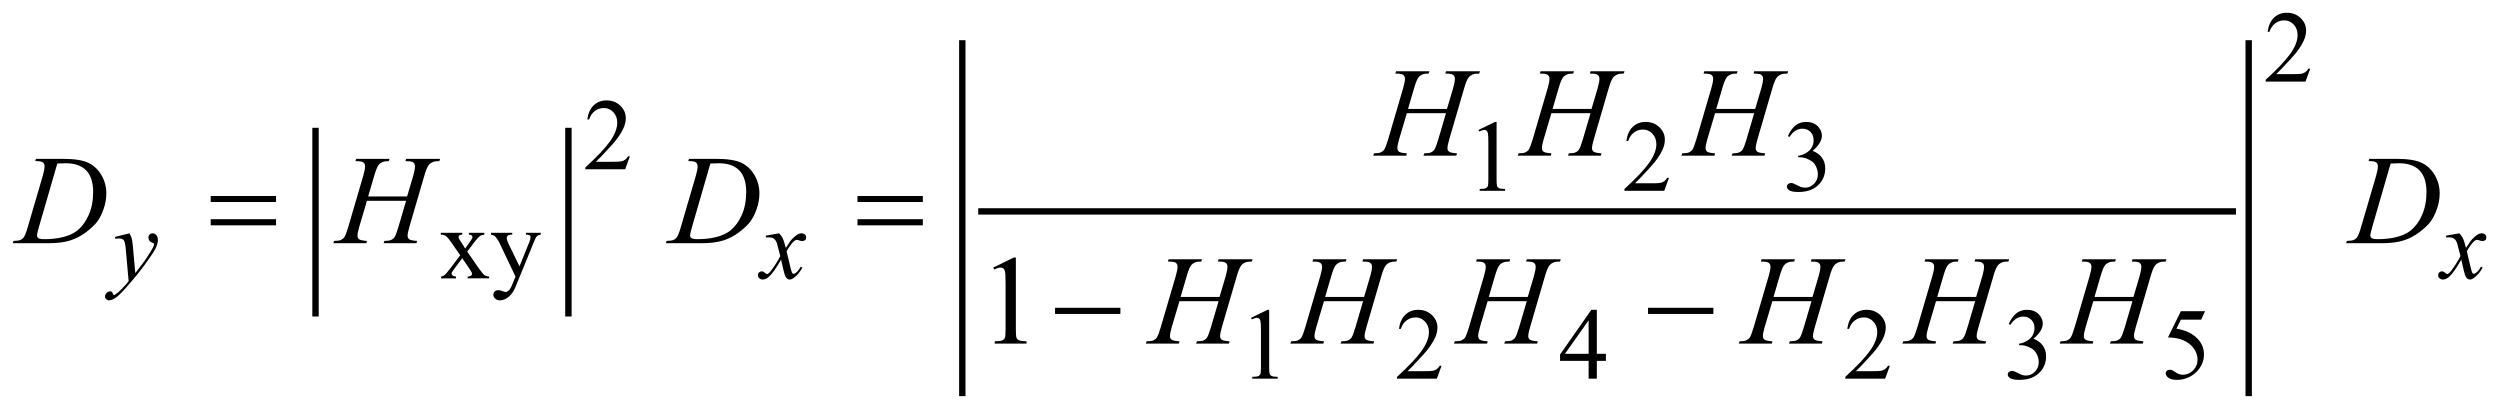 <?xml version="1.0" encoding="UTF-8"?>
<!DOCTYPE svg PUBLIC '-//W3C//DTD SVG 1.0//EN'
          'http://www.w3.org/TR/2001/REC-SVG-20010904/DTD/svg10.dtd'>
<svg stroke-dasharray="none" shape-rendering="auto" xmlns="http://www.w3.org/2000/svg" font-family="'Dialog'" text-rendering="auto" width="309" fill-opacity="1" color-interpolation="auto" color-rendering="auto" preserveAspectRatio="xMidYMid meet" font-size="12px" viewBox="0 0 309 51" fill="black" xmlns:xlink="http://www.w3.org/1999/xlink" stroke="black" image-rendering="auto" stroke-miterlimit="10" stroke-linecap="square" stroke-linejoin="miter" font-style="normal" stroke-width="1" height="51" stroke-dashoffset="0" font-weight="normal" stroke-opacity="1"
><!--Generated by the Batik Graphics2D SVG Generator--><defs id="genericDefs"
  /><g
  ><defs id="defs1"
    ><clipPath clipPathUnits="userSpaceOnUse" id="clipPath1"
      ><path d="M-1 -1 L194.993 -1 L194.993 31.068 L-1 31.068 L-1 -1 Z"
      /></clipPath
      ><clipPath clipPathUnits="userSpaceOnUse" id="clipPath2"
      ><path d="M-0 -0 L-0 30.068 L193.993 30.068 L193.993 -0 Z"
      /></clipPath
    ></defs
    ><g stroke-width="0.5" transform="scale(1.576,1.576) translate(1,1)"
    ><line y2="23.573" fill="none" x1="23.745" clip-path="url(#clipPath2)" x2="23.745" y1="9.272"
    /></g
    ><g stroke-width="0.5" transform="matrix(1.576,0,0,1.576,1.576,1.576)"
    ><line y2="23.573" fill="none" x1="43.579" clip-path="url(#clipPath2)" x2="43.579" y1="9.272"
    /></g
    ><g stroke-width="0.5" transform="matrix(1.576,0,0,1.576,1.576,1.576)"
    ><line y2="15.58" fill="none" x1="75.969" clip-path="url(#clipPath2)" x2="174.108" y1="15.58"
    /></g
    ><g stroke-width="0.5" transform="matrix(1.576,0,0,1.576,1.576,1.576)"
    ><line y2="29.818" fill="none" x1="74.47" clip-path="url(#clipPath2)" x2="74.47" y1="2.402"
    /></g
    ><g stroke-width="0.5" transform="matrix(1.576,0,0,1.576,1.576,1.576)"
    ><line y2="29.818" fill="none" x1="175.357" clip-path="url(#clipPath2)" x2="175.357" y1="2.402"
    /></g
    ><g stroke-width="0.5" transform="matrix(1.576,0,0,1.576,1.576,1.576)"
    ><path d="M180.183 4.383 L179.812 5.402 L176.689 5.402 L176.689 5.257 C177.608 4.419 178.254 3.735 178.629 3.204 C179.004 2.673 179.192 2.188 179.192 1.748 C179.192 1.412 179.088 1.137 178.883 0.92 C178.677 0.704 178.431 0.596 178.145 0.596 C177.885 0.596 177.651 0.672 177.445 0.824 C177.238 0.976 177.085 1.199 176.986 1.493 L176.841 1.493 C176.905 1.012 177.073 0.642 177.343 0.385 C177.611 0.129 177.948 0 178.352 0 C178.782 0 179.14 0.138 179.428 0.414 C179.715 0.69 179.859 1.015 179.859 1.39 C179.859 1.658 179.796 1.926 179.671 2.194 C179.479 2.615 179.166 3.062 178.734 3.533 C178.086 4.241 177.681 4.668 177.519 4.813 L178.902 4.813 C179.183 4.813 179.381 4.803 179.493 4.782 C179.606 4.761 179.709 4.719 179.8 4.655 C179.892 4.592 179.971 4.501 180.038 4.384 L180.183 4.384 Z" stroke="none" clip-path="url(#clipPath2)"
    /></g
    ><g stroke-width="0.5" transform="matrix(1.576,0,0,1.576,1.576,1.576)"
    ><path d="M48.401 11.258 L48.03 12.277 L44.906 12.277 L44.906 12.132 C45.825 11.294 46.471 10.61 46.846 10.079 C47.221 9.548 47.408 9.063 47.408 8.623 C47.408 8.287 47.305 8.012 47.1 7.795 C46.894 7.579 46.648 7.471 46.362 7.471 C46.102 7.471 45.868 7.547 45.661 7.699 C45.454 7.851 45.301 8.074 45.203 8.368 L45.06 8.368 C45.125 7.887 45.292 7.517 45.561 7.26 C45.831 7.003 46.167 6.874 46.57 6.874 C47 6.874 47.358 7.012 47.646 7.288 C47.934 7.564 48.078 7.889 48.078 8.264 C48.078 8.532 48.015 8.8 47.89 9.068 C47.697 9.489 47.385 9.936 46.953 10.407 C46.305 11.115 45.9 11.542 45.739 11.687 L47.121 11.687 C47.402 11.687 47.599 11.677 47.712 11.656 C47.825 11.635 47.927 11.593 48.019 11.529 C48.11 11.466 48.189 11.375 48.257 11.258 L48.401 11.258 Z" stroke="none" clip-path="url(#clipPath2)"
    /></g
    ><g stroke-width="0.5" transform="matrix(1.576,0,0,1.576,1.576,1.576)"
    ><path d="M114.954 9.191 L116.242 8.563 L116.371 8.563 L116.371 13.032 C116.371 13.328 116.383 13.513 116.408 13.586 C116.432 13.659 116.484 13.715 116.562 13.754 C116.64 13.793 116.798 13.816 117.038 13.82 L117.038 13.965 L115.047 13.965 L115.047 13.82 C115.297 13.815 115.459 13.794 115.531 13.756 C115.604 13.719 115.655 13.668 115.683 13.604 C115.711 13.541 115.726 13.35 115.726 13.033 L115.726 10.176 C115.726 9.791 115.713 9.544 115.687 9.434 C115.668 9.351 115.635 9.29 115.587 9.251 C115.539 9.212 115.482 9.192 115.413 9.192 C115.317 9.192 115.183 9.232 115.011 9.313 L114.954 9.191 Z" stroke="none" clip-path="url(#clipPath2)"
    /></g
    ><g stroke-width="0.5" transform="matrix(1.576,0,0,1.576,1.576,1.576)"
    ><path d="M129.893 12.946 L129.522 13.965 L126.399 13.965 L126.399 13.82 C127.318 12.982 127.964 12.298 128.339 11.767 C128.714 11.236 128.902 10.751 128.902 10.311 C128.902 9.975 128.798 9.7 128.593 9.483 C128.387 9.267 128.141 9.159 127.855 9.159 C127.595 9.159 127.361 9.235 127.155 9.387 C126.948 9.539 126.795 9.762 126.696 10.056 L126.551 10.056 C126.615 9.575 126.783 9.205 127.053 8.948 C127.322 8.691 127.658 8.562 128.062 8.562 C128.492 8.562 128.85 8.7 129.138 8.976 C129.425 9.252 129.569 9.577 129.569 9.952 C129.569 10.22 129.506 10.488 129.381 10.756 C129.189 11.177 128.876 11.624 128.444 12.095 C127.796 12.803 127.391 13.23 127.229 13.375 L128.612 13.375 C128.893 13.375 129.091 13.365 129.203 13.344 C129.316 13.323 129.419 13.281 129.51 13.217 C129.602 13.154 129.681 13.063 129.748 12.946 L129.893 12.946 Z" stroke="none" clip-path="url(#clipPath2)"
    /></g
    ><g stroke-width="0.5" transform="matrix(1.576,0,0,1.576,1.576,1.576)"
    ><path d="M139.219 9.679 C139.369 9.323 139.561 9.047 139.791 8.853 C140.02 8.659 140.308 8.562 140.651 8.562 C141.075 8.562 141.401 8.7 141.628 8.976 C141.799 9.182 141.885 9.401 141.885 9.636 C141.885 10.021 141.644 10.419 141.159 10.83 C141.484 10.957 141.73 11.14 141.896 11.376 C142.063 11.613 142.146 11.891 142.146 12.211 C142.146 12.669 142 13.065 141.709 13.401 C141.328 13.838 140.778 14.057 140.057 14.057 C139.701 14.057 139.458 14.012 139.329 13.924 C139.2 13.836 139.136 13.74 139.136 13.639 C139.136 13.564 139.166 13.497 139.228 13.44 C139.289 13.383 139.363 13.354 139.449 13.354 C139.513 13.354 139.58 13.364 139.648 13.385 C139.692 13.398 139.793 13.446 139.948 13.527 C140.104 13.609 140.213 13.658 140.272 13.673 C140.369 13.702 140.471 13.716 140.581 13.716 C140.847 13.716 141.077 13.613 141.274 13.408 C141.47 13.202 141.569 12.959 141.569 12.678 C141.569 12.472 141.523 12.272 141.432 12.077 C141.364 11.931 141.289 11.821 141.209 11.745 C141.097 11.641 140.943 11.546 140.748 11.462 C140.553 11.378 140.353 11.335 140.15 11.335 L140.025 11.335 L140.025 11.22 C140.231 11.194 140.437 11.12 140.644 10.998 C140.851 10.875 141.001 10.728 141.095 10.557 C141.189 10.386 141.236 10.197 141.236 9.991 C141.236 9.723 141.152 9.507 140.984 9.341 C140.816 9.176 140.607 9.093 140.357 9.093 C139.954 9.093 139.617 9.309 139.346 9.741 L139.219 9.679 Z" stroke="none" clip-path="url(#clipPath2)"
    /></g
    ><g stroke-width="0.5" transform="matrix(1.576,0,0,1.576,1.576,1.576)"
    ><path d="M33.567 17.256 L35.25 17.256 L35.25 17.401 C35.144 17.401 35.068 17.419 35.025 17.456 C34.982 17.492 34.961 17.54 34.961 17.601 C34.961 17.664 35.007 17.759 35.098 17.889 C35.127 17.931 35.17 17.996 35.227 18.084 L35.481 18.49 L35.774 18.084 C35.961 17.826 36.055 17.664 36.055 17.597 C36.055 17.542 36.033 17.495 35.989 17.458 C35.945 17.42 35.873 17.401 35.775 17.401 L35.775 17.256 L36.985 17.256 L36.985 17.401 C36.858 17.409 36.747 17.444 36.653 17.506 C36.526 17.594 36.351 17.786 36.13 18.083 L35.642 18.735 L36.532 20.015 C36.751 20.329 36.907 20.519 37 20.582 C37.094 20.646 37.215 20.682 37.363 20.689 L37.363 20.83 L35.676 20.83 L35.676 20.689 C35.793 20.689 35.884 20.664 35.949 20.611 C35.999 20.575 36.023 20.527 36.023 20.466 C36.023 20.406 35.94 20.255 35.773 20.014 L35.25 19.25 L34.676 20.016 C34.499 20.252 34.41 20.393 34.41 20.437 C34.41 20.5 34.439 20.556 34.498 20.607 C34.557 20.658 34.644 20.686 34.762 20.691 L34.762 20.832 L33.595 20.832 L33.595 20.691 C33.689 20.678 33.771 20.646 33.841 20.593 C33.94 20.518 34.106 20.325 34.341 20.016 L35.091 19.02 L34.412 18.037 C34.219 17.756 34.07 17.58 33.965 17.509 C33.86 17.437 33.728 17.402 33.569 17.402 L33.569 17.256 Z" stroke="none" clip-path="url(#clipPath2)"
    /></g
    ><g stroke-width="0.5" transform="matrix(1.576,0,0,1.576,1.576,1.576)"
    ><path d="M37.507 17.256 L39.174 17.256 L39.174 17.401 L39.092 17.401 C38.975 17.401 38.887 17.426 38.829 17.477 C38.771 17.528 38.741 17.59 38.741 17.666 C38.741 17.767 38.784 17.907 38.87 18.087 L39.741 19.891 L40.541 17.915 C40.585 17.809 40.607 17.703 40.607 17.6 C40.607 17.553 40.598 17.518 40.58 17.495 C40.559 17.466 40.527 17.443 40.482 17.427 C40.438 17.409 40.359 17.402 40.248 17.402 L40.248 17.257 L41.412 17.257 L41.412 17.402 C41.316 17.412 41.242 17.433 41.189 17.465 C41.137 17.496 41.08 17.555 41.017 17.641 C40.994 17.677 40.95 17.777 40.885 17.941 L39.428 21.508 C39.287 21.855 39.103 22.116 38.876 22.293 C38.648 22.47 38.429 22.559 38.218 22.559 C38.065 22.559 37.938 22.514 37.84 22.426 C37.741 22.337 37.692 22.236 37.692 22.121 C37.692 22.012 37.728 21.924 37.799 21.857 C37.87 21.791 37.968 21.757 38.093 21.757 C38.179 21.757 38.296 21.786 38.445 21.843 C38.549 21.882 38.614 21.902 38.64 21.902 C38.718 21.902 38.803 21.862 38.896 21.781 C38.988 21.701 39.081 21.545 39.175 21.313 L39.429 20.692 L38.144 17.995 C38.105 17.915 38.042 17.814 37.957 17.695 C37.892 17.603 37.838 17.543 37.797 17.511 C37.737 17.469 37.641 17.433 37.508 17.402 L37.508 17.256 Z" stroke="none" clip-path="url(#clipPath2)"
    /></g
    ><g stroke-width="0.5" transform="matrix(1.576,0,0,1.576,1.576,1.576)"
    ><path d="M97.118 23.925 L98.407 23.296 L98.536 23.296 L98.536 27.766 C98.536 28.063 98.548 28.247 98.573 28.32 C98.597 28.393 98.649 28.449 98.727 28.488 C98.805 28.527 98.963 28.55 99.203 28.554 L99.203 28.699 L97.212 28.699 L97.212 28.554 C97.462 28.549 97.624 28.528 97.696 28.49 C97.769 28.453 97.82 28.402 97.848 28.338 C97.876 28.275 97.891 28.084 97.891 27.767 L97.891 24.91 C97.891 24.525 97.878 24.278 97.852 24.169 C97.833 24.085 97.8 24.024 97.752 23.985 C97.704 23.946 97.647 23.926 97.578 23.926 C97.482 23.926 97.348 23.966 97.176 24.047 L97.118 23.925 Z" stroke="none" clip-path="url(#clipPath2)"
    /></g
    ><g stroke-width="0.5" transform="matrix(1.576,0,0,1.576,1.576,1.576)"
    ><path d="M112.057 27.68 L111.686 28.699 L108.563 28.699 L108.563 28.554 C109.482 27.716 110.128 27.032 110.503 26.501 C110.878 25.97 111.066 25.484 111.066 25.045 C111.066 24.709 110.962 24.434 110.757 24.218 C110.551 24.001 110.305 23.894 110.019 23.894 C109.759 23.894 109.525 23.97 109.319 24.123 C109.112 24.275 108.959 24.498 108.86 24.792 L108.715 24.792 C108.779 24.311 108.947 23.941 109.217 23.684 C109.486 23.426 109.822 23.297 110.226 23.297 C110.656 23.297 111.014 23.436 111.302 23.711 C111.589 23.986 111.733 24.313 111.733 24.687 C111.733 24.956 111.67 25.223 111.545 25.492 C111.353 25.913 111.04 26.359 110.608 26.831 C109.96 27.538 109.555 27.965 109.393 28.11 L110.776 28.11 C111.057 28.11 111.255 28.1 111.367 28.08 C111.48 28.059 111.583 28.017 111.674 27.953 C111.766 27.889 111.845 27.799 111.912 27.682 L112.057 27.682 Z" stroke="none" clip-path="url(#clipPath2)"
    /></g
    ><g stroke-width="0.5" transform="matrix(1.576,0,0,1.576,1.576,1.576)"
    ><path d="M124.945 26.748 L124.945 27.302 L124.234 27.302 L124.234 28.699 L123.59 28.699 L123.59 27.302 L121.349 27.302 L121.349 26.803 L123.805 23.297 L124.234 23.297 L124.234 26.748 L124.945 26.748 ZM123.591 26.748 L123.591 24.121 L121.733 26.748 L123.591 26.748 Z" stroke="none" clip-path="url(#clipPath2)"
    /></g
    ><g stroke-width="0.5" transform="matrix(1.576,0,0,1.576,1.576,1.576)"
    ><path d="M147.216 27.68 L146.845 28.699 L143.722 28.699 L143.722 28.554 C144.641 27.716 145.287 27.032 145.662 26.501 C146.037 25.97 146.225 25.484 146.225 25.045 C146.225 24.709 146.121 24.434 145.916 24.218 C145.71 24.001 145.464 23.894 145.178 23.894 C144.918 23.894 144.684 23.97 144.478 24.123 C144.271 24.275 144.118 24.498 144.019 24.792 L143.874 24.792 C143.938 24.311 144.106 23.941 144.376 23.684 C144.645 23.426 144.981 23.297 145.385 23.297 C145.815 23.297 146.173 23.436 146.461 23.711 C146.748 23.986 146.892 24.313 146.892 24.687 C146.892 24.956 146.829 25.223 146.704 25.492 C146.512 25.913 146.199 26.359 145.767 26.831 C145.119 27.538 144.714 27.965 144.552 28.11 L145.935 28.11 C146.216 28.11 146.414 28.1 146.526 28.08 C146.639 28.059 146.742 28.017 146.833 27.953 C146.925 27.889 147.004 27.799 147.071 27.682 L147.216 27.682 Z" stroke="none" clip-path="url(#clipPath2)"
    /></g
    ><g stroke-width="0.5" transform="matrix(1.576,0,0,1.576,1.576,1.576)"
    ><path d="M156.541 24.413 C156.691 24.057 156.883 23.782 157.113 23.588 C157.342 23.395 157.63 23.297 157.973 23.297 C158.397 23.297 158.723 23.436 158.95 23.711 C159.121 23.917 159.207 24.137 159.207 24.37 C159.207 24.756 158.966 25.154 158.481 25.565 C158.806 25.692 159.052 25.875 159.218 26.111 C159.385 26.348 159.468 26.627 159.468 26.946 C159.468 27.404 159.322 27.801 159.031 28.136 C158.65 28.574 158.1 28.792 157.379 28.792 C157.023 28.792 156.78 28.748 156.651 28.659 C156.522 28.57 156.458 28.475 156.458 28.374 C156.458 28.299 156.488 28.232 156.55 28.175 C156.611 28.118 156.685 28.089 156.771 28.089 C156.835 28.089 156.902 28.1 156.97 28.12 C157.014 28.134 157.115 28.181 157.27 28.263 C157.426 28.345 157.535 28.394 157.594 28.409 C157.691 28.438 157.793 28.452 157.903 28.452 C158.169 28.452 158.399 28.349 158.596 28.143 C158.792 27.938 158.891 27.695 158.891 27.414 C158.891 27.209 158.845 27.008 158.754 26.813 C158.686 26.667 158.611 26.556 158.531 26.481 C158.419 26.377 158.265 26.283 158.07 26.198 C157.875 26.113 157.675 26.071 157.472 26.071 L157.347 26.071 L157.347 25.954 C157.553 25.929 157.759 25.854 157.966 25.731 C158.173 25.609 158.323 25.462 158.417 25.291 C158.511 25.12 158.558 24.931 158.558 24.725 C158.558 24.457 158.474 24.241 158.306 24.076 C158.138 23.911 157.929 23.828 157.679 23.828 C157.276 23.828 156.939 24.044 156.668 24.475 L156.541 24.413 Z" stroke="none" clip-path="url(#clipPath2)"
    /></g
    ><g stroke-width="0.5" transform="matrix(1.576,0,0,1.576,1.576,1.576)"
    ><path d="M171.936 23.406 L171.631 24.07 L170.038 24.07 L169.69 24.78 C170.38 24.882 170.926 25.138 171.331 25.55 C171.677 25.904 171.85 26.32 171.85 26.799 C171.85 27.077 171.793 27.334 171.68 27.571 C171.567 27.807 171.425 28.009 171.253 28.175 C171.081 28.342 170.89 28.476 170.679 28.577 C170.379 28.721 170.073 28.792 169.757 28.792 C169.44 28.792 169.209 28.738 169.065 28.63 C168.92 28.523 168.848 28.403 168.848 28.273 C168.848 28.201 168.877 28.136 168.938 28.08 C168.998 28.024 169.073 27.997 169.165 27.997 C169.232 27.997 169.292 28.007 169.343 28.028 C169.394 28.049 169.48 28.101 169.602 28.187 C169.797 28.323 169.996 28.39 170.196 28.39 C170.501 28.39 170.768 28.275 170.999 28.045 C171.229 27.815 171.345 27.534 171.345 27.203 C171.345 26.883 171.241 26.585 171.036 26.307 C170.83 26.03 170.547 25.816 170.184 25.664 C169.901 25.548 169.514 25.479 169.025 25.462 L170.04 23.404 L171.936 23.404 Z" stroke="none" clip-path="url(#clipPath2)"
    /></g
    ><g stroke-width="0.5" transform="matrix(1.576,0,0,1.576,1.576,1.576)"
    ><path d="M76.899 19.982 L78.509 19.196 L78.67 19.196 L78.67 24.783 C78.67 25.154 78.686 25.385 78.716 25.475 C78.747 25.567 78.811 25.636 78.909 25.685 C79.007 25.734 79.205 25.762 79.504 25.768 L79.504 25.949 L77.015 25.949 L77.015 25.768 C77.327 25.762 77.529 25.735 77.62 25.688 C77.711 25.64 77.774 25.578 77.81 25.498 C77.846 25.418 77.864 25.18 77.864 24.783 L77.864 21.212 C77.864 20.731 77.847 20.421 77.815 20.285 C77.792 20.181 77.751 20.104 77.69 20.056 C77.629 20.008 77.557 19.983 77.473 19.983 C77.353 19.983 77.185 20.033 76.971 20.134 L76.899 19.982 Z" stroke="none" clip-path="url(#clipPath2)"
    /></g
    ><g stroke-width="0.5" transform="matrix(1.576,0,0,1.576,1.576,1.576)"
    ><path d="M9.153 17.299 C9.241 17.449 9.302 17.591 9.337 17.723 C9.371 17.854 9.404 18.113 9.438 18.497 L9.61 20.417 C9.766 20.229 9.993 19.934 10.29 19.527 C10.433 19.33 10.61 19.06 10.821 18.719 C10.948 18.511 11.027 18.365 11.055 18.281 C11.071 18.239 11.078 18.197 11.078 18.152 C11.078 18.124 11.069 18.1 11.051 18.082 C11.032 18.064 10.985 18.043 10.908 18.018 C10.831 17.994 10.767 17.948 10.717 17.881 C10.667 17.814 10.641 17.738 10.641 17.653 C10.641 17.546 10.672 17.46 10.735 17.395 C10.798 17.33 10.876 17.297 10.969 17.297 C11.083 17.297 11.181 17.344 11.262 17.44 C11.343 17.535 11.383 17.666 11.383 17.832 C11.383 18.038 11.313 18.272 11.173 18.537 C11.032 18.801 10.761 19.206 10.36 19.753 C9.96 20.299 9.474 20.896 8.904 21.54 C8.511 21.985 8.219 22.266 8.029 22.382 C7.839 22.497 7.676 22.556 7.541 22.556 C7.46 22.556 7.39 22.525 7.329 22.464 C7.267 22.402 7.237 22.331 7.237 22.251 C7.237 22.149 7.279 22.057 7.364 21.974 C7.448 21.891 7.54 21.849 7.639 21.849 C7.691 21.849 7.734 21.861 7.768 21.884 C7.789 21.897 7.811 21.934 7.836 21.995 C7.861 22.056 7.883 22.098 7.904 22.118 C7.917 22.131 7.933 22.138 7.951 22.138 C7.967 22.138 7.994 22.125 8.033 22.099 C8.176 22.01 8.343 21.87 8.533 21.677 C8.783 21.422 8.968 21.214 9.088 21.053 L8.868 18.58 C8.831 18.172 8.777 17.923 8.704 17.834 C8.631 17.746 8.509 17.702 8.337 17.702 C8.282 17.702 8.185 17.71 8.044 17.725 L8.009 17.58 L9.153 17.299 Z" stroke="none" clip-path="url(#clipPath2)"
    /></g
    ><g stroke-width="0.5" transform="matrix(1.576,0,0,1.576,1.576,1.576)"
    ><path d="M60.108 17.299 C60.235 17.434 60.332 17.57 60.397 17.705 C60.444 17.798 60.521 18.044 60.627 18.442 L60.971 17.926 C61.062 17.801 61.173 17.683 61.303 17.57 C61.433 17.457 61.548 17.379 61.647 17.338 C61.71 17.312 61.778 17.299 61.854 17.299 C61.966 17.299 62.055 17.329 62.122 17.389 C62.189 17.449 62.221 17.522 62.221 17.608 C62.221 17.707 62.201 17.774 62.163 17.81 C62.09 17.875 62.007 17.908 61.913 17.908 C61.858 17.908 61.8 17.896 61.737 17.873 C61.614 17.832 61.532 17.81 61.491 17.81 C61.428 17.81 61.354 17.847 61.268 17.919 C61.107 18.055 60.914 18.316 60.69 18.704 L61.01 20.047 C61.059 20.252 61.101 20.375 61.135 20.415 C61.169 20.456 61.202 20.476 61.236 20.476 C61.291 20.476 61.355 20.447 61.427 20.386 C61.57 20.267 61.693 20.111 61.794 19.918 L61.931 19.988 C61.767 20.295 61.558 20.55 61.306 20.753 C61.163 20.867 61.042 20.925 60.943 20.925 C60.797 20.925 60.681 20.843 60.595 20.679 C60.54 20.577 60.427 20.141 60.255 19.367 C59.849 20.072 59.524 20.526 59.279 20.729 C59.12 20.859 58.967 20.924 58.819 20.924 C58.715 20.924 58.62 20.886 58.534 20.811 C58.471 20.753 58.44 20.677 58.44 20.581 C58.44 20.495 58.469 20.424 58.526 20.366 C58.584 20.309 58.653 20.28 58.737 20.28 C58.821 20.28 58.909 20.322 59.003 20.405 C59.07 20.466 59.123 20.495 59.159 20.495 C59.19 20.495 59.23 20.474 59.28 20.432 C59.403 20.333 59.569 20.12 59.78 19.792 C59.991 19.464 60.129 19.228 60.194 19.081 C60.032 18.449 59.945 18.115 59.932 18.078 C59.872 17.909 59.794 17.789 59.698 17.72 C59.602 17.65 59.46 17.615 59.272 17.615 C59.212 17.615 59.144 17.617 59.065 17.623 L59.065 17.482 L60.108 17.299 Z" stroke="none" clip-path="url(#clipPath2)"
    /></g
    ><g stroke-width="0.5" transform="matrix(1.576,0,0,1.576,1.576,1.576)"
    ><path d="M191.881 17.299 C192.009 17.434 192.106 17.57 192.17 17.705 C192.217 17.798 192.294 18.044 192.4 18.442 L192.744 17.926 C192.835 17.801 192.945 17.683 193.076 17.57 C193.206 17.457 193.32 17.379 193.42 17.338 C193.482 17.312 193.551 17.299 193.626 17.299 C193.738 17.299 193.827 17.329 193.894 17.389 C193.961 17.449 193.994 17.522 193.994 17.608 C193.994 17.707 193.974 17.774 193.935 17.81 C193.863 17.875 193.779 17.908 193.685 17.908 C193.63 17.908 193.572 17.896 193.509 17.873 C193.387 17.832 193.305 17.81 193.264 17.81 C193.201 17.81 193.127 17.847 193.041 17.919 C192.879 18.055 192.687 18.316 192.463 18.704 L192.783 20.047 C192.832 20.252 192.874 20.375 192.908 20.415 C192.941 20.456 192.975 20.476 193.01 20.476 C193.065 20.476 193.128 20.447 193.201 20.386 C193.344 20.267 193.467 20.111 193.567 19.918 L193.704 19.988 C193.54 20.295 193.332 20.55 193.08 20.753 C192.936 20.867 192.815 20.925 192.717 20.925 C192.571 20.925 192.455 20.843 192.369 20.679 C192.314 20.577 192.201 20.141 192.029 19.367 C191.623 20.072 191.298 20.526 191.053 20.729 C190.894 20.859 190.74 20.924 190.592 20.924 C190.488 20.924 190.393 20.886 190.307 20.811 C190.244 20.753 190.213 20.677 190.213 20.581 C190.213 20.495 190.242 20.424 190.299 20.366 C190.357 20.309 190.427 20.28 190.51 20.28 C190.593 20.28 190.682 20.322 190.776 20.405 C190.843 20.466 190.895 20.495 190.932 20.495 C190.963 20.495 191.003 20.474 191.053 20.432 C191.175 20.333 191.342 20.12 191.552 19.792 C191.763 19.464 191.902 19.228 191.966 19.081 C191.805 18.449 191.718 18.115 191.704 18.078 C191.644 17.909 191.566 17.789 191.471 17.72 C191.374 17.65 191.233 17.615 191.045 17.615 C190.984 17.615 190.916 17.617 190.838 17.623 L190.838 17.482 L191.881 17.299 Z" stroke="none" clip-path="url(#clipPath2)"
    /></g
    ><g stroke-width="0.5" transform="matrix(1.576,0,0,1.576,1.576,1.576)"
    ><path d="M109.427 7.542 L112.482 7.542 L112.965 5.908 C113.056 5.589 113.102 5.342 113.102 5.166 C113.102 5.082 113.081 5.009 113.04 4.949 C113 4.889 112.937 4.844 112.852 4.815 C112.767 4.786 112.601 4.771 112.354 4.771 L112.403 4.591 L115.068 4.591 L115.009 4.771 C114.784 4.768 114.616 4.791 114.506 4.839 C114.35 4.907 114.235 4.995 114.159 5.103 C114.052 5.256 113.943 5.524 113.833 5.908 L112.666 9.904 C112.568 10.236 112.52 10.473 112.52 10.616 C112.52 10.74 112.563 10.833 112.65 10.897 C112.736 10.96 112.942 11.003 113.267 11.026 L113.213 11.207 L110.636 11.207 L110.704 11.026 C110.958 11.02 111.127 10.997 111.212 10.958 C111.342 10.899 111.437 10.825 111.495 10.734 C111.579 10.607 111.683 10.331 111.808 9.904 L112.403 7.879 L109.334 7.879 L108.733 9.904 C108.638 10.229 108.591 10.467 108.591 10.616 C108.591 10.74 108.633 10.833 108.718 10.897 C108.803 10.96 109.008 11.003 109.333 11.026 L109.294 11.207 L106.697 11.207 L106.76 11.026 C107.017 11.02 107.188 10.997 107.273 10.958 C107.403 10.899 107.499 10.825 107.561 10.734 C107.645 10.601 107.749 10.324 107.874 9.904 L109.045 5.908 C109.14 5.583 109.187 5.335 109.187 5.166 C109.187 5.082 109.166 5.009 109.125 4.949 C109.085 4.889 109.021 4.844 108.936 4.815 C108.849 4.786 108.681 4.771 108.43 4.771 L108.489 4.591 L111.1 4.591 L111.046 4.771 C110.828 4.768 110.667 4.791 110.563 4.839 C110.411 4.904 110.298 4.99 110.226 5.098 C110.128 5.241 110.021 5.511 109.905 5.908 L109.427 7.542 Z" stroke="none" clip-path="url(#clipPath2)"
    /></g
    ><g stroke-width="0.5" transform="matrix(1.576,0,0,1.576,1.576,1.576)"
    ><path d="M120.763 7.542 L123.818 7.542 L124.301 5.908 C124.392 5.589 124.438 5.342 124.438 5.166 C124.438 5.082 124.417 5.009 124.376 4.949 C124.336 4.889 124.273 4.844 124.188 4.815 C124.103 4.786 123.937 4.771 123.69 4.771 L123.739 4.591 L126.404 4.591 L126.345 4.771 C126.12 4.768 125.952 4.791 125.842 4.839 C125.686 4.907 125.571 4.995 125.495 5.103 C125.388 5.256 125.279 5.524 125.169 5.908 L124.002 9.904 C123.904 10.236 123.856 10.473 123.856 10.616 C123.856 10.74 123.899 10.833 123.986 10.897 C124.072 10.96 124.278 11.003 124.603 11.026 L124.549 11.207 L121.972 11.207 L122.04 11.026 C122.294 11.02 122.463 10.997 122.548 10.958 C122.678 10.899 122.773 10.825 122.831 10.734 C122.915 10.607 123.019 10.331 123.144 9.904 L123.739 7.879 L120.67 7.879 L120.069 9.904 C119.974 10.229 119.927 10.467 119.927 10.616 C119.927 10.74 119.969 10.833 120.054 10.897 C120.139 10.96 120.344 11.003 120.669 11.026 L120.63 11.207 L118.033 11.207 L118.096 11.026 C118.353 11.02 118.524 10.997 118.609 10.958 C118.739 10.899 118.835 10.825 118.897 10.734 C118.981 10.601 119.085 10.324 119.21 9.904 L120.381 5.908 C120.476 5.583 120.523 5.335 120.523 5.166 C120.523 5.082 120.502 5.009 120.461 4.949 C120.421 4.889 120.357 4.844 120.272 4.815 C120.185 4.786 120.017 4.771 119.766 4.771 L119.825 4.591 L122.436 4.591 L122.382 4.771 C122.164 4.768 122.003 4.791 121.899 4.839 C121.747 4.904 121.634 4.99 121.562 5.098 C121.464 5.241 121.357 5.511 121.241 5.908 L120.763 7.542 Z" stroke="none" clip-path="url(#clipPath2)"
    /></g
    ><g stroke-width="0.5" transform="matrix(1.576,0,0,1.576,1.576,1.576)"
    ><path d="M133.599 7.542 L136.654 7.542 L137.137 5.908 C137.228 5.589 137.274 5.342 137.274 5.166 C137.274 5.082 137.253 5.009 137.212 4.949 C137.172 4.889 137.109 4.844 137.024 4.815 C136.939 4.786 136.773 4.771 136.526 4.771 L136.575 4.591 L139.24 4.591 L139.181 4.771 C138.956 4.768 138.788 4.791 138.678 4.839 C138.522 4.907 138.407 4.995 138.331 5.103 C138.224 5.256 138.115 5.524 138.005 5.908 L136.838 9.904 C136.74 10.236 136.692 10.473 136.692 10.616 C136.692 10.74 136.735 10.833 136.822 10.897 C136.908 10.96 137.114 11.003 137.439 11.026 L137.385 11.207 L134.808 11.207 L134.876 11.026 C135.13 11.02 135.299 10.997 135.384 10.958 C135.514 10.899 135.609 10.825 135.667 10.734 C135.751 10.607 135.855 10.331 135.98 9.904 L136.575 7.879 L133.506 7.879 L132.905 9.904 C132.81 10.229 132.763 10.467 132.763 10.616 C132.763 10.74 132.805 10.833 132.89 10.897 C132.975 10.96 133.18 11.003 133.505 11.026 L133.466 11.207 L130.869 11.207 L130.932 11.026 C131.189 11.02 131.36 10.997 131.445 10.958 C131.575 10.899 131.671 10.825 131.733 10.734 C131.817 10.601 131.921 10.324 132.046 9.904 L133.217 5.908 C133.312 5.583 133.359 5.335 133.359 5.166 C133.359 5.082 133.338 5.009 133.297 4.949 C133.257 4.889 133.193 4.844 133.108 4.815 C133.021 4.786 132.853 4.771 132.602 4.771 L132.661 4.591 L135.272 4.591 L135.218 4.771 C135 4.768 134.839 4.791 134.735 4.839 C134.583 4.904 134.47 4.99 134.398 5.098 C134.3 5.241 134.193 5.511 134.077 5.908 L133.599 7.542 Z" stroke="none" clip-path="url(#clipPath2)"
    /></g
    ><g stroke-width="0.5" transform="matrix(1.576,0,0,1.576,1.576,1.576)"
    ><path d="M1.762 11.638 L1.82 11.458 L3.933 11.458 C4.828 11.458 5.491 11.561 5.922 11.765 C6.353 11.97 6.697 12.293 6.954 12.734 C7.211 13.174 7.34 13.647 7.34 14.151 C7.34 14.584 7.266 15.004 7.118 15.412 C6.97 15.821 6.803 16.147 6.616 16.393 C6.428 16.638 6.141 16.91 5.754 17.206 C5.367 17.502 4.947 17.721 4.495 17.862 C4.043 18.003 3.478 18.074 2.801 18.074 L0 18.074 L0.063 17.893 C0.32 17.887 0.493 17.864 0.581 17.825 C0.711 17.77 0.807 17.695 0.869 17.6 C0.964 17.463 1.069 17.189 1.186 16.776 L2.357 12.776 C2.448 12.46 2.494 12.213 2.494 12.034 C2.494 11.907 2.452 11.809 2.367 11.741 C2.282 11.673 2.117 11.638 1.869 11.638 L1.762 11.638 ZM3.495 11.824 L2.06 16.776 C1.953 17.147 1.899 17.377 1.899 17.464 C1.899 17.517 1.916 17.567 1.95 17.615 C1.984 17.663 2.031 17.697 2.089 17.713 C2.173 17.742 2.31 17.757 2.499 17.757 C3.01 17.757 3.484 17.704 3.921 17.599 C4.358 17.494 4.717 17.336 4.997 17.128 C5.394 16.825 5.711 16.409 5.949 15.879 C6.187 15.349 6.305 14.745 6.305 14.068 C6.305 13.304 6.123 12.735 5.758 12.363 C5.394 11.991 4.862 11.804 4.162 11.804 C3.991 11.804 3.768 11.811 3.495 11.824 Z" stroke="none" clip-path="url(#clipPath2)"
    /></g
    ><g stroke-width="0.5" transform="matrix(1.576,0,0,1.576,1.576,1.576)"
    ><path d="M27.872 14.41 L30.927 14.41 L31.41 12.776 C31.501 12.457 31.547 12.21 31.547 12.034 C31.547 11.95 31.526 11.877 31.486 11.817 C31.445 11.757 31.382 11.712 31.298 11.683 C31.214 11.654 31.048 11.639 30.8 11.639 L30.849 11.459 L33.514 11.459 L33.455 11.639 C33.23 11.636 33.063 11.659 32.952 11.707 C32.796 11.775 32.681 11.863 32.606 11.971 C32.499 12.124 32.39 12.392 32.279 12.776 L31.112 16.772 C31.014 17.104 30.966 17.341 30.966 17.484 C30.966 17.608 31.009 17.702 31.095 17.765 C31.181 17.828 31.387 17.871 31.713 17.894 L31.659 18.075 L29.082 18.075 L29.15 17.894 C29.404 17.888 29.573 17.865 29.658 17.826 C29.788 17.767 29.882 17.693 29.941 17.601 C30.026 17.474 30.13 17.198 30.254 16.772 L30.85 14.747 L27.78 14.747 L27.179 16.772 C27.085 17.097 27.037 17.335 27.037 17.484 C27.037 17.608 27.079 17.702 27.164 17.765 C27.249 17.828 27.454 17.871 27.779 17.894 L27.74 18.075 L25.143 18.075 L25.206 17.894 C25.463 17.888 25.634 17.865 25.719 17.826 C25.849 17.767 25.945 17.693 26.007 17.601 C26.092 17.468 26.196 17.192 26.32 16.772 L27.491 12.776 C27.585 12.451 27.633 12.203 27.633 12.034 C27.633 11.95 27.612 11.877 27.572 11.817 C27.531 11.757 27.468 11.712 27.382 11.683 C27.296 11.654 27.128 11.639 26.877 11.639 L26.935 11.459 L29.546 11.459 L29.492 11.639 C29.274 11.636 29.113 11.659 29.009 11.707 C28.856 11.772 28.744 11.858 28.673 11.966 C28.575 12.109 28.468 12.379 28.351 12.776 L27.872 14.41 Z" stroke="none" clip-path="url(#clipPath2)"
    /></g
    ><g stroke-width="0.5" transform="matrix(1.576,0,0,1.576,1.576,1.576)"
    ><path d="M52.98 11.638 L53.038 11.458 L55.151 11.458 C56.046 11.458 56.709 11.561 57.14 11.765 C57.571 11.97 57.915 12.293 58.172 12.734 C58.429 13.174 58.558 13.647 58.558 14.151 C58.558 14.584 58.484 15.004 58.336 15.412 C58.188 15.821 58.021 16.147 57.834 16.393 C57.646 16.638 57.359 16.91 56.972 17.206 C56.585 17.502 56.165 17.721 55.713 17.862 C55.261 18.003 54.696 18.074 54.019 18.074 L51.218 18.074 L51.281 17.893 C51.538 17.887 51.711 17.864 51.799 17.825 C51.929 17.77 52.025 17.695 52.087 17.6 C52.182 17.463 52.287 17.189 52.404 16.776 L53.575 12.776 C53.666 12.46 53.712 12.213 53.712 12.034 C53.712 11.907 53.67 11.809 53.585 11.741 C53.5 11.673 53.335 11.638 53.087 11.638 L52.98 11.638 ZM54.713 11.824 L53.278 16.776 C53.171 17.147 53.117 17.377 53.117 17.464 C53.117 17.517 53.134 17.567 53.168 17.615 C53.202 17.663 53.249 17.697 53.307 17.713 C53.391 17.742 53.528 17.757 53.717 17.757 C54.228 17.757 54.702 17.704 55.139 17.599 C55.576 17.494 55.935 17.336 56.215 17.128 C56.612 16.825 56.929 16.409 57.167 15.879 C57.405 15.349 57.523 14.745 57.523 14.068 C57.523 13.304 57.341 12.735 56.976 12.363 C56.612 11.991 56.08 11.804 55.38 11.804 C55.209 11.804 54.986 11.811 54.713 11.824 Z" stroke="none" clip-path="url(#clipPath2)"
    /></g
    ><g stroke-width="0.5" transform="matrix(1.576,0,0,1.576,1.576,1.576)"
    ><path d="M184.757 11.638 L184.816 11.458 L186.929 11.458 C187.824 11.458 188.487 11.561 188.918 11.765 C189.349 11.97 189.692 12.293 189.95 12.734 C190.207 13.174 190.335 13.647 190.335 14.151 C190.335 14.584 190.262 15.004 190.113 15.412 C189.965 15.821 189.798 16.147 189.61 16.393 C189.423 16.638 189.136 16.91 188.749 17.206 C188.362 17.502 187.942 17.721 187.49 17.862 C187.038 18.003 186.473 18.074 185.797 18.074 L182.995 18.074 L183.058 17.893 C183.315 17.887 183.488 17.864 183.576 17.825 C183.706 17.77 183.802 17.695 183.864 17.6 C183.958 17.463 184.064 17.189 184.181 16.776 L185.352 12.776 C185.443 12.46 185.489 12.213 185.489 12.034 C185.489 11.907 185.447 11.809 185.362 11.741 C185.277 11.673 185.111 11.638 184.864 11.638 L184.757 11.638 ZM186.489 11.824 L185.054 16.776 C184.947 17.147 184.893 17.377 184.893 17.464 C184.893 17.517 184.911 17.567 184.945 17.615 C184.979 17.663 185.025 17.697 185.084 17.713 C185.169 17.742 185.306 17.757 185.494 17.757 C186.005 17.757 186.479 17.704 186.917 17.599 C187.355 17.494 187.713 17.336 187.993 17.128 C188.389 16.825 188.707 16.409 188.944 15.879 C189.181 15.349 189.3 14.745 189.3 14.068 C189.3 13.304 189.117 12.735 188.753 12.363 C188.389 11.991 187.857 11.804 187.157 11.804 C186.985 11.804 186.763 11.811 186.489 11.824 Z" stroke="none" clip-path="url(#clipPath2)"
    /></g
    ><g stroke-width="0.5" transform="matrix(1.576,0,0,1.576,1.576,1.576)"
    ><path d="M91.591 22.285 L94.646 22.285 L95.129 20.65 C95.22 20.332 95.266 20.085 95.266 19.909 C95.266 19.824 95.245 19.752 95.205 19.692 C95.164 19.631 95.101 19.587 95.017 19.557 C94.933 19.527 94.767 19.513 94.519 19.513 L94.568 19.332 L97.233 19.332 L97.174 19.513 C96.949 19.51 96.782 19.533 96.671 19.581 C96.515 19.649 96.4 19.737 96.325 19.845 C96.218 19.998 96.109 20.266 95.998 20.65 L94.831 24.646 C94.733 24.978 94.685 25.215 94.685 25.358 C94.685 25.482 94.728 25.576 94.814 25.639 C94.9 25.702 95.106 25.745 95.432 25.768 L95.378 25.949 L92.801 25.949 L92.869 25.768 C93.123 25.762 93.292 25.739 93.377 25.7 C93.507 25.641 93.601 25.567 93.66 25.475 C93.745 25.348 93.849 25.072 93.973 24.646 L94.569 22.622 L91.499 22.622 L90.898 24.646 C90.804 24.971 90.756 25.209 90.756 25.358 C90.756 25.482 90.798 25.576 90.883 25.639 C90.968 25.702 91.173 25.745 91.498 25.768 L91.459 25.949 L88.862 25.949 L88.925 25.768 C89.182 25.762 89.353 25.739 89.438 25.7 C89.568 25.641 89.664 25.567 89.726 25.475 C89.811 25.342 89.915 25.066 90.039 24.646 L91.21 20.65 C91.304 20.325 91.352 20.078 91.352 19.909 C91.352 19.824 91.331 19.752 91.291 19.692 C91.25 19.631 91.187 19.587 91.101 19.557 C91.015 19.528 90.847 19.513 90.596 19.513 L90.654 19.332 L93.265 19.332 L93.211 19.513 C92.993 19.51 92.832 19.533 92.728 19.581 C92.575 19.646 92.463 19.732 92.392 19.84 C92.294 19.984 92.187 20.253 92.07 20.65 L91.591 22.285 Z" stroke="none" clip-path="url(#clipPath2)"
    /></g
    ><g stroke-width="0.5" transform="matrix(1.576,0,0,1.576,1.576,1.576)"
    ><path d="M102.927 22.285 L105.982 22.285 L106.465 20.65 C106.556 20.332 106.602 20.085 106.602 19.909 C106.602 19.824 106.581 19.752 106.54 19.692 C106.5 19.631 106.437 19.587 106.352 19.557 C106.267 19.527 106.101 19.513 105.854 19.513 L105.903 19.332 L108.568 19.332 L108.509 19.513 C108.284 19.51 108.116 19.533 108.006 19.581 C107.85 19.649 107.735 19.737 107.659 19.845 C107.552 19.998 107.443 20.266 107.333 20.65 L106.166 24.646 C106.068 24.978 106.02 25.215 106.02 25.358 C106.02 25.482 106.063 25.576 106.15 25.639 C106.236 25.702 106.442 25.745 106.767 25.768 L106.713 25.949 L104.136 25.949 L104.204 25.768 C104.458 25.762 104.627 25.739 104.712 25.7 C104.842 25.641 104.937 25.567 104.995 25.475 C105.079 25.348 105.183 25.072 105.308 24.646 L105.903 22.622 L102.834 22.622 L102.233 24.646 C102.138 24.971 102.091 25.209 102.091 25.358 C102.091 25.482 102.133 25.576 102.218 25.639 C102.303 25.702 102.508 25.745 102.833 25.768 L102.794 25.949 L100.197 25.949 L100.26 25.768 C100.517 25.762 100.688 25.739 100.773 25.7 C100.903 25.641 100.999 25.567 101.061 25.475 C101.145 25.342 101.249 25.066 101.374 24.646 L102.545 20.65 C102.64 20.325 102.687 20.078 102.687 19.909 C102.687 19.824 102.666 19.752 102.625 19.692 C102.585 19.631 102.521 19.587 102.436 19.557 C102.349 19.528 102.181 19.513 101.93 19.513 L101.989 19.332 L104.6 19.332 L104.546 19.513 C104.328 19.51 104.167 19.533 104.063 19.581 C103.911 19.646 103.798 19.732 103.726 19.84 C103.628 19.984 103.521 20.253 103.405 20.65 L102.927 22.285 Z" stroke="none" clip-path="url(#clipPath2)"
    /></g
    ><g stroke-width="0.5" transform="matrix(1.576,0,0,1.576,1.576,1.576)"
    ><path d="M115.763 22.285 L118.818 22.285 L119.301 20.65 C119.392 20.332 119.438 20.085 119.438 19.909 C119.438 19.824 119.417 19.752 119.376 19.692 C119.336 19.631 119.273 19.587 119.188 19.557 C119.103 19.527 118.937 19.513 118.69 19.513 L118.739 19.332 L121.404 19.332 L121.345 19.513 C121.12 19.51 120.952 19.533 120.842 19.581 C120.686 19.649 120.571 19.737 120.495 19.845 C120.388 19.998 120.279 20.266 120.169 20.65 L119.002 24.646 C118.904 24.978 118.856 25.215 118.856 25.358 C118.856 25.482 118.899 25.576 118.986 25.639 C119.072 25.702 119.278 25.745 119.603 25.768 L119.549 25.949 L116.972 25.949 L117.04 25.768 C117.294 25.762 117.463 25.739 117.548 25.7 C117.678 25.641 117.773 25.567 117.831 25.475 C117.915 25.348 118.019 25.072 118.144 24.646 L118.739 22.622 L115.67 22.622 L115.069 24.646 C114.974 24.971 114.927 25.209 114.927 25.358 C114.927 25.482 114.969 25.576 115.054 25.639 C115.139 25.702 115.344 25.745 115.669 25.768 L115.63 25.949 L113.033 25.949 L113.096 25.768 C113.353 25.762 113.524 25.739 113.609 25.7 C113.739 25.641 113.835 25.567 113.897 25.475 C113.981 25.342 114.085 25.066 114.21 24.646 L115.381 20.65 C115.476 20.325 115.523 20.078 115.523 19.909 C115.523 19.824 115.502 19.752 115.461 19.692 C115.421 19.631 115.357 19.587 115.272 19.557 C115.185 19.528 115.017 19.513 114.766 19.513 L114.825 19.332 L117.436 19.332 L117.382 19.513 C117.164 19.51 117.003 19.533 116.899 19.581 C116.747 19.646 116.634 19.732 116.562 19.84 C116.464 19.984 116.357 20.253 116.241 20.65 L115.763 22.285 Z" stroke="none" clip-path="url(#clipPath2)"
    /></g
    ><g stroke-width="0.5" transform="matrix(1.576,0,0,1.576,1.576,1.576)"
    ><path d="M138.093 22.285 L141.148 22.285 L141.631 20.65 C141.722 20.332 141.768 20.085 141.768 19.909 C141.768 19.824 141.747 19.752 141.706 19.692 C141.666 19.631 141.603 19.587 141.518 19.557 C141.433 19.527 141.267 19.513 141.02 19.513 L141.069 19.332 L143.734 19.332 L143.675 19.513 C143.45 19.51 143.282 19.533 143.172 19.581 C143.016 19.649 142.901 19.737 142.825 19.845 C142.718 19.998 142.609 20.266 142.499 20.65 L141.332 24.646 C141.234 24.978 141.186 25.215 141.186 25.358 C141.186 25.482 141.229 25.576 141.316 25.639 C141.402 25.702 141.608 25.745 141.933 25.768 L141.879 25.949 L139.302 25.949 L139.37 25.768 C139.624 25.762 139.793 25.739 139.878 25.7 C140.008 25.641 140.103 25.567 140.161 25.475 C140.245 25.348 140.349 25.072 140.474 24.646 L141.069 22.622 L138 22.622 L137.399 24.646 C137.304 24.971 137.257 25.209 137.257 25.358 C137.257 25.482 137.299 25.576 137.384 25.639 C137.469 25.702 137.674 25.745 137.999 25.768 L137.96 25.949 L135.363 25.949 L135.426 25.768 C135.683 25.762 135.854 25.739 135.939 25.7 C136.069 25.641 136.165 25.567 136.227 25.475 C136.311 25.342 136.415 25.066 136.54 24.646 L137.711 20.65 C137.806 20.325 137.853 20.078 137.853 19.909 C137.853 19.824 137.832 19.752 137.791 19.692 C137.751 19.631 137.687 19.587 137.602 19.557 C137.515 19.528 137.347 19.513 137.096 19.513 L137.155 19.332 L139.766 19.332 L139.712 19.513 C139.494 19.51 139.333 19.533 139.229 19.581 C139.077 19.646 138.964 19.732 138.892 19.84 C138.794 19.984 138.687 20.253 138.571 20.65 L138.093 22.285 Z" stroke="none" clip-path="url(#clipPath2)"
    /></g
    ><g stroke-width="0.5" transform="matrix(1.576,0,0,1.576,1.576,1.576)"
    ><path d="M150.929 22.285 L153.984 22.285 L154.467 20.65 C154.558 20.332 154.604 20.085 154.604 19.909 C154.604 19.824 154.583 19.752 154.542 19.692 C154.502 19.631 154.439 19.587 154.354 19.557 C154.269 19.527 154.103 19.513 153.856 19.513 L153.905 19.332 L156.57 19.332 L156.511 19.513 C156.286 19.51 156.118 19.533 156.008 19.581 C155.852 19.649 155.737 19.737 155.661 19.845 C155.554 19.998 155.445 20.266 155.335 20.65 L154.168 24.646 C154.07 24.978 154.022 25.215 154.022 25.358 C154.022 25.482 154.065 25.576 154.152 25.639 C154.238 25.702 154.444 25.745 154.769 25.768 L154.715 25.949 L152.138 25.949 L152.206 25.768 C152.46 25.762 152.629 25.739 152.714 25.7 C152.844 25.641 152.939 25.567 152.997 25.475 C153.081 25.348 153.185 25.072 153.31 24.646 L153.905 22.622 L150.836 22.622 L150.235 24.646 C150.14 24.971 150.093 25.209 150.093 25.358 C150.093 25.482 150.135 25.576 150.22 25.639 C150.305 25.702 150.51 25.745 150.835 25.768 L150.796 25.949 L148.2 25.949 L148.263 25.768 C148.52 25.762 148.691 25.739 148.776 25.7 C148.906 25.641 149.002 25.567 149.064 25.475 C149.148 25.342 149.252 25.066 149.377 24.646 L150.548 20.65 C150.643 20.325 150.69 20.078 150.69 19.909 C150.69 19.824 150.669 19.752 150.628 19.692 C150.588 19.631 150.524 19.587 150.439 19.557 C150.352 19.528 150.184 19.513 149.933 19.513 L149.992 19.332 L152.603 19.332 L152.549 19.513 C152.331 19.51 152.17 19.533 152.066 19.581 C151.914 19.646 151.801 19.732 151.729 19.84 C151.631 19.984 151.524 20.253 151.408 20.65 L150.929 22.285 Z" stroke="none" clip-path="url(#clipPath2)"
    /></g
    ><g stroke-width="0.5" transform="matrix(1.576,0,0,1.576,1.576,1.576)"
    ><path d="M163.264 22.285 L166.319 22.285 L166.802 20.65 C166.893 20.332 166.939 20.085 166.939 19.909 C166.939 19.824 166.918 19.752 166.877 19.692 C166.837 19.631 166.774 19.587 166.689 19.557 C166.604 19.527 166.438 19.513 166.191 19.513 L166.24 19.332 L168.905 19.332 L168.846 19.513 C168.621 19.51 168.453 19.533 168.343 19.581 C168.187 19.649 168.072 19.737 167.996 19.845 C167.889 19.998 167.78 20.266 167.67 20.65 L166.503 24.646 C166.405 24.978 166.357 25.215 166.357 25.358 C166.357 25.482 166.4 25.576 166.487 25.639 C166.573 25.702 166.779 25.745 167.104 25.768 L167.05 25.949 L164.473 25.949 L164.541 25.768 C164.795 25.762 164.964 25.739 165.049 25.7 C165.179 25.641 165.274 25.567 165.332 25.475 C165.416 25.348 165.52 25.072 165.645 24.646 L166.24 22.622 L163.171 22.622 L162.57 24.646 C162.475 24.971 162.428 25.209 162.428 25.358 C162.428 25.482 162.47 25.576 162.555 25.639 C162.64 25.702 162.845 25.745 163.17 25.768 L163.131 25.949 L160.534 25.949 L160.597 25.768 C160.854 25.762 161.025 25.739 161.11 25.7 C161.24 25.641 161.336 25.567 161.398 25.475 C161.482 25.342 161.586 25.066 161.711 24.646 L162.882 20.65 C162.977 20.325 163.024 20.078 163.024 19.909 C163.024 19.824 163.003 19.752 162.962 19.692 C162.922 19.631 162.858 19.587 162.773 19.557 C162.686 19.528 162.518 19.513 162.267 19.513 L162.326 19.332 L164.937 19.332 L164.883 19.513 C164.665 19.51 164.504 19.533 164.4 19.581 C164.248 19.646 164.135 19.732 164.063 19.84 C163.965 19.984 163.858 20.253 163.742 20.65 L163.264 22.285 Z" stroke="none" clip-path="url(#clipPath2)"
    /></g
    ><g stroke-width="0.5" transform="matrix(1.576,0,0,1.576,1.576,1.576)"
    ><path d="M15.525 14.371 L20.65 14.371 L20.65 14.844 L15.525 14.844 L15.525 14.371 ZM15.525 16.191 L20.65 16.191 L20.65 16.673 L15.525 16.673 L15.525 16.191 Z" stroke="none" clip-path="url(#clipPath2)"
    /></g
    ><g stroke-width="0.5" transform="matrix(1.576,0,0,1.576,1.576,1.576)"
    ><path d="M66.249 14.371 L71.374 14.371 L71.374 14.844 L66.249 14.844 L66.249 14.371 ZM66.249 16.191 L71.374 16.191 L71.374 16.673 L66.249 16.673 L66.249 16.191 Z" stroke="none" clip-path="url(#clipPath2)"
    /></g
    ><g stroke-width="0.5" transform="matrix(1.576,0,0,1.576,1.576,1.576)"
    ><path d="M81.744 23.138 L86.869 23.138 L86.869 23.621 L81.744 23.621 L81.744 23.138 Z" stroke="none" clip-path="url(#clipPath2)"
    /></g
    ><g stroke-width="0.5" transform="matrix(1.576,0,0,1.576,1.576,1.576)"
    ><path d="M128.25 23.138 L133.374 23.138 L133.374 23.621 L128.25 23.621 L128.25 23.138 Z" stroke="none" clip-path="url(#clipPath2)"
    /></g
  ></g
></svg
>

